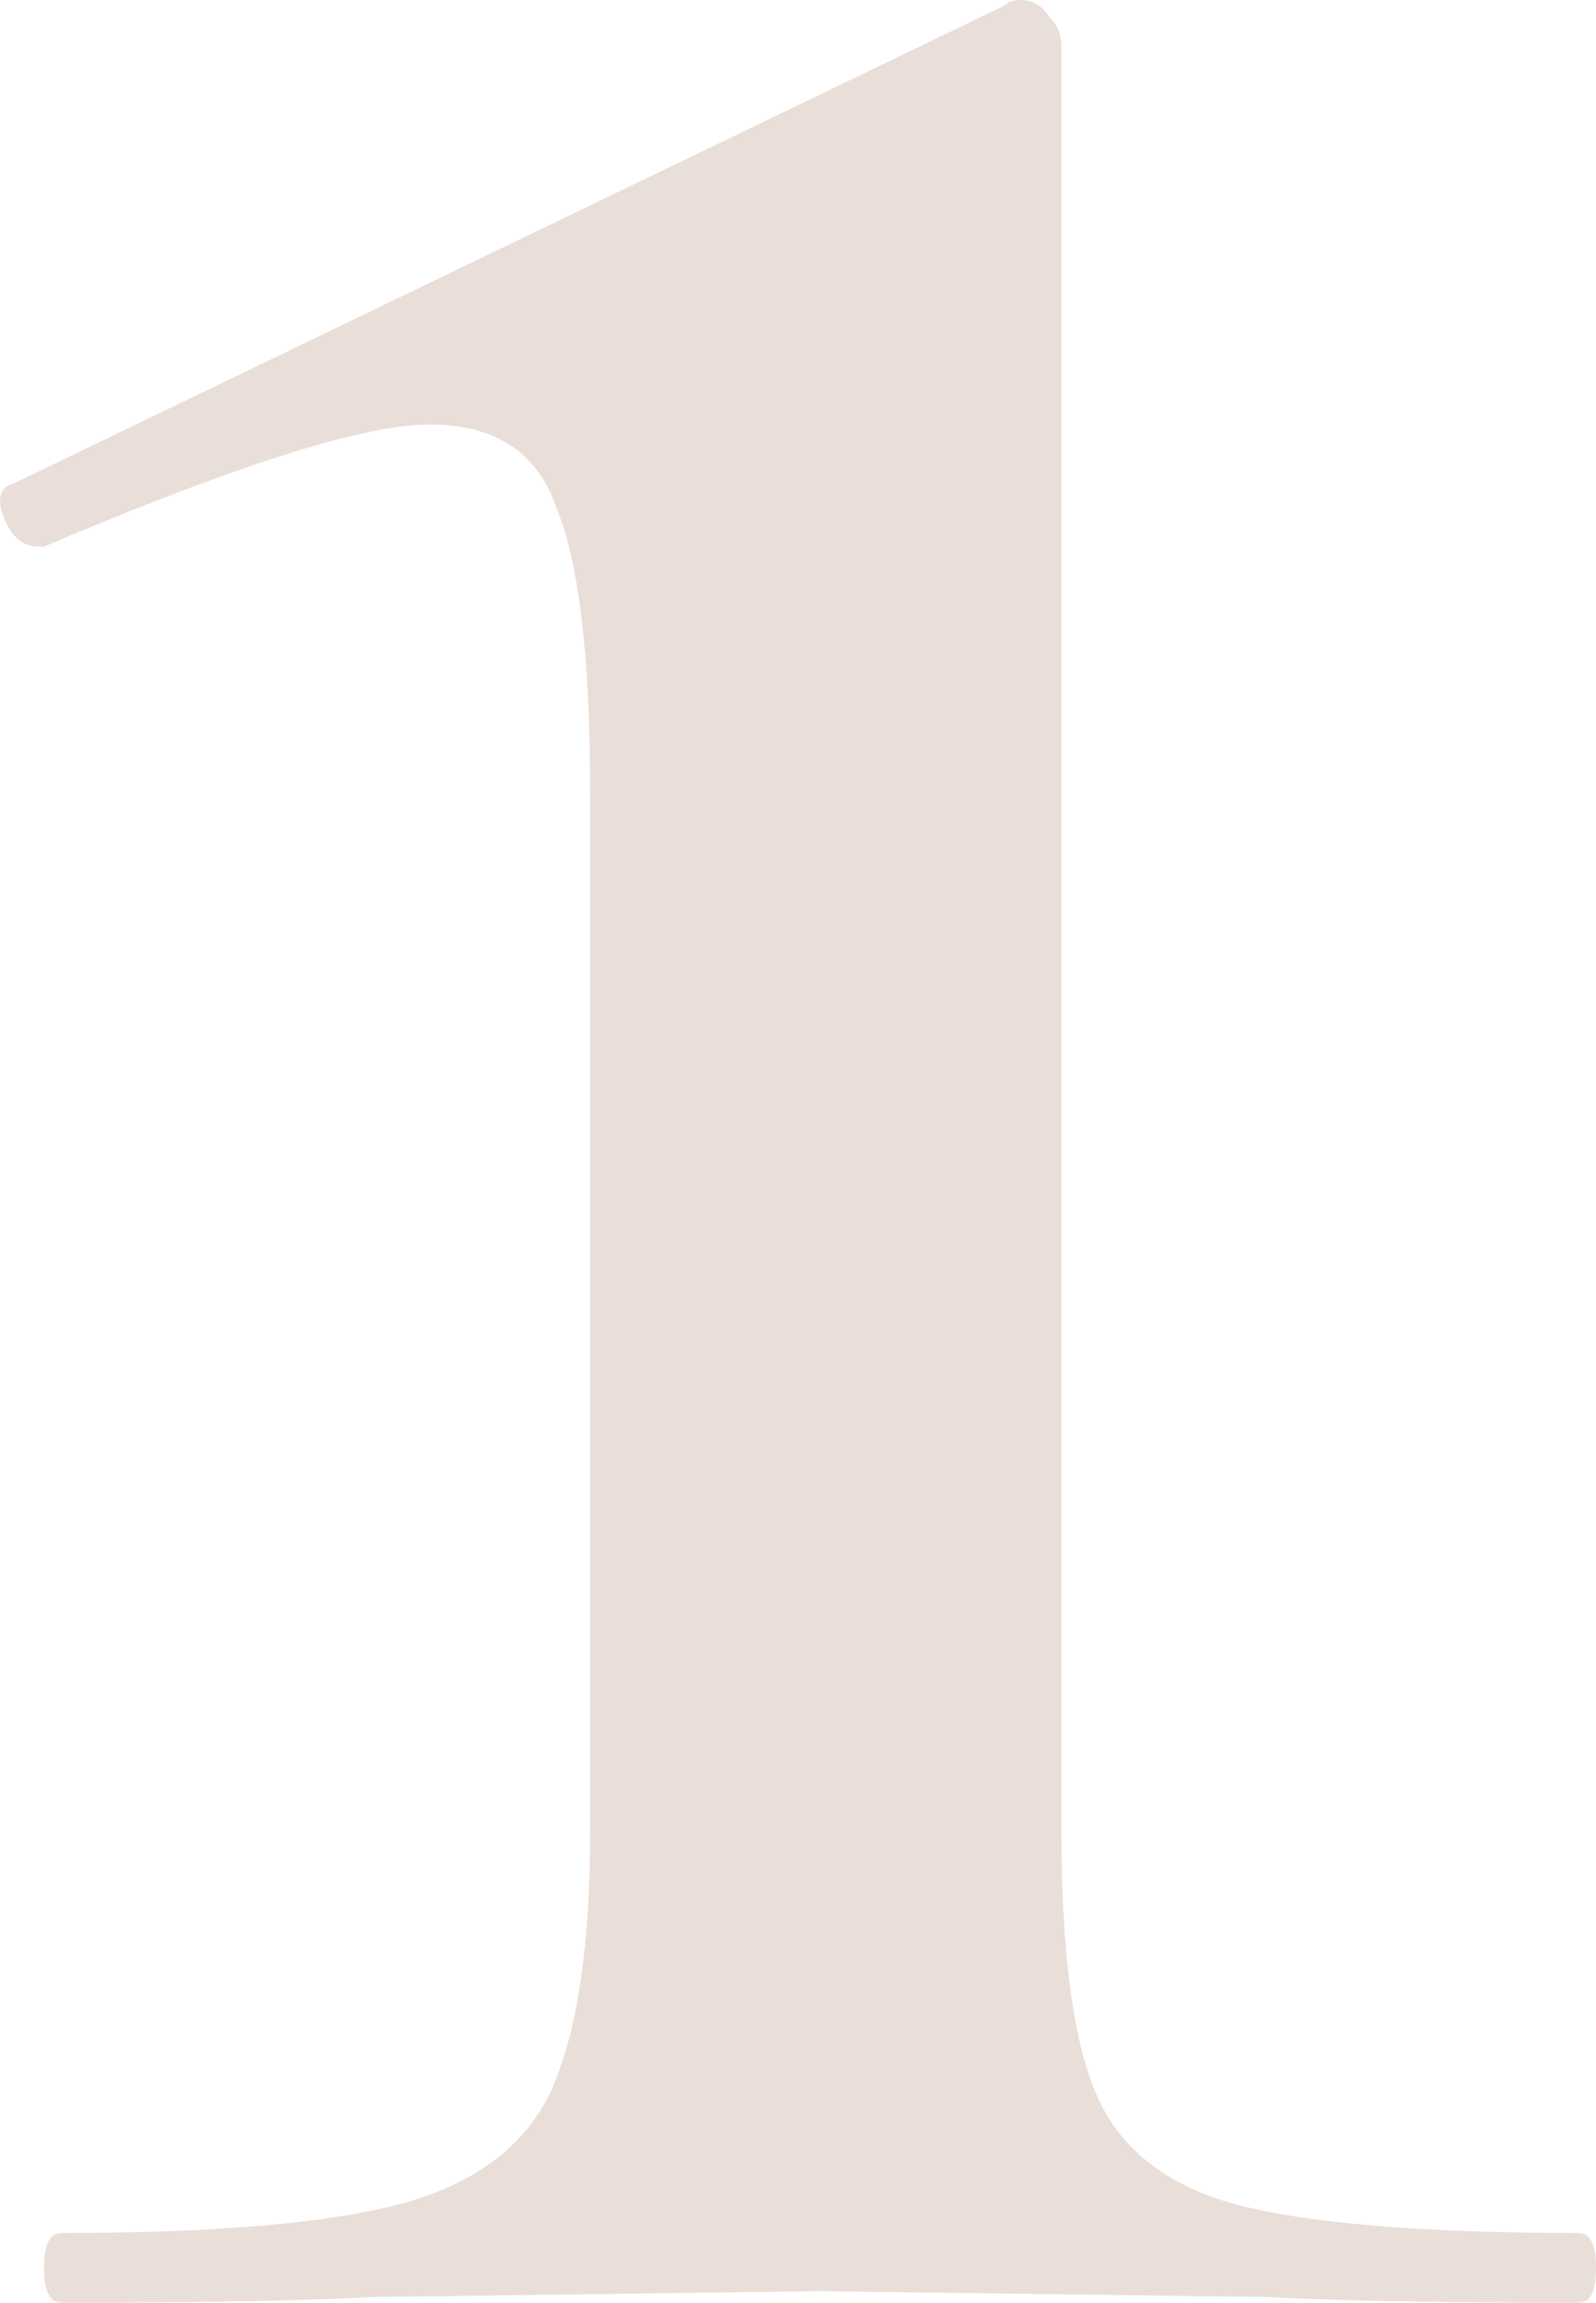 <?xml version="1.0" encoding="UTF-8"?> <svg xmlns="http://www.w3.org/2000/svg" width="43" height="62" viewBox="0 0 43 62" fill="none"> <path d="M1.652 62C1.342 62 1.187 61.687 1.187 61.061C1.187 60.434 1.342 60.121 1.652 60.121C5.782 60.121 8.827 59.86 10.789 59.338C12.75 58.816 14.092 57.825 14.815 56.364C15.538 54.798 15.899 52.45 15.899 49.318V21.293C15.899 17.64 15.589 15.082 14.97 13.621C14.454 12.16 13.318 11.429 11.563 11.429C9.808 11.429 6.349 12.525 1.187 14.717H1.032C0.619 14.717 0.31 14.456 0.103 13.934C-0.103 13.412 0 13.099 0.413 12.995L27.049 0.157C27.152 0.052 27.307 0 27.514 0C27.823 0 28.082 0.157 28.288 0.47C28.495 0.678 28.598 0.939 28.598 1.253V49.318C28.598 52.554 28.908 54.902 29.527 56.364C30.146 57.825 31.385 58.816 33.244 59.338C35.205 59.86 38.303 60.121 42.535 60.121C42.845 60.121 43 60.434 43 61.061C43 61.687 42.845 62 42.535 62C38.922 62 36.083 61.948 34.018 61.843L22.094 61.687L10.169 61.843C8.104 61.948 5.265 62 1.652 62Z" fill="#E9DFD8"></path> </svg> 
